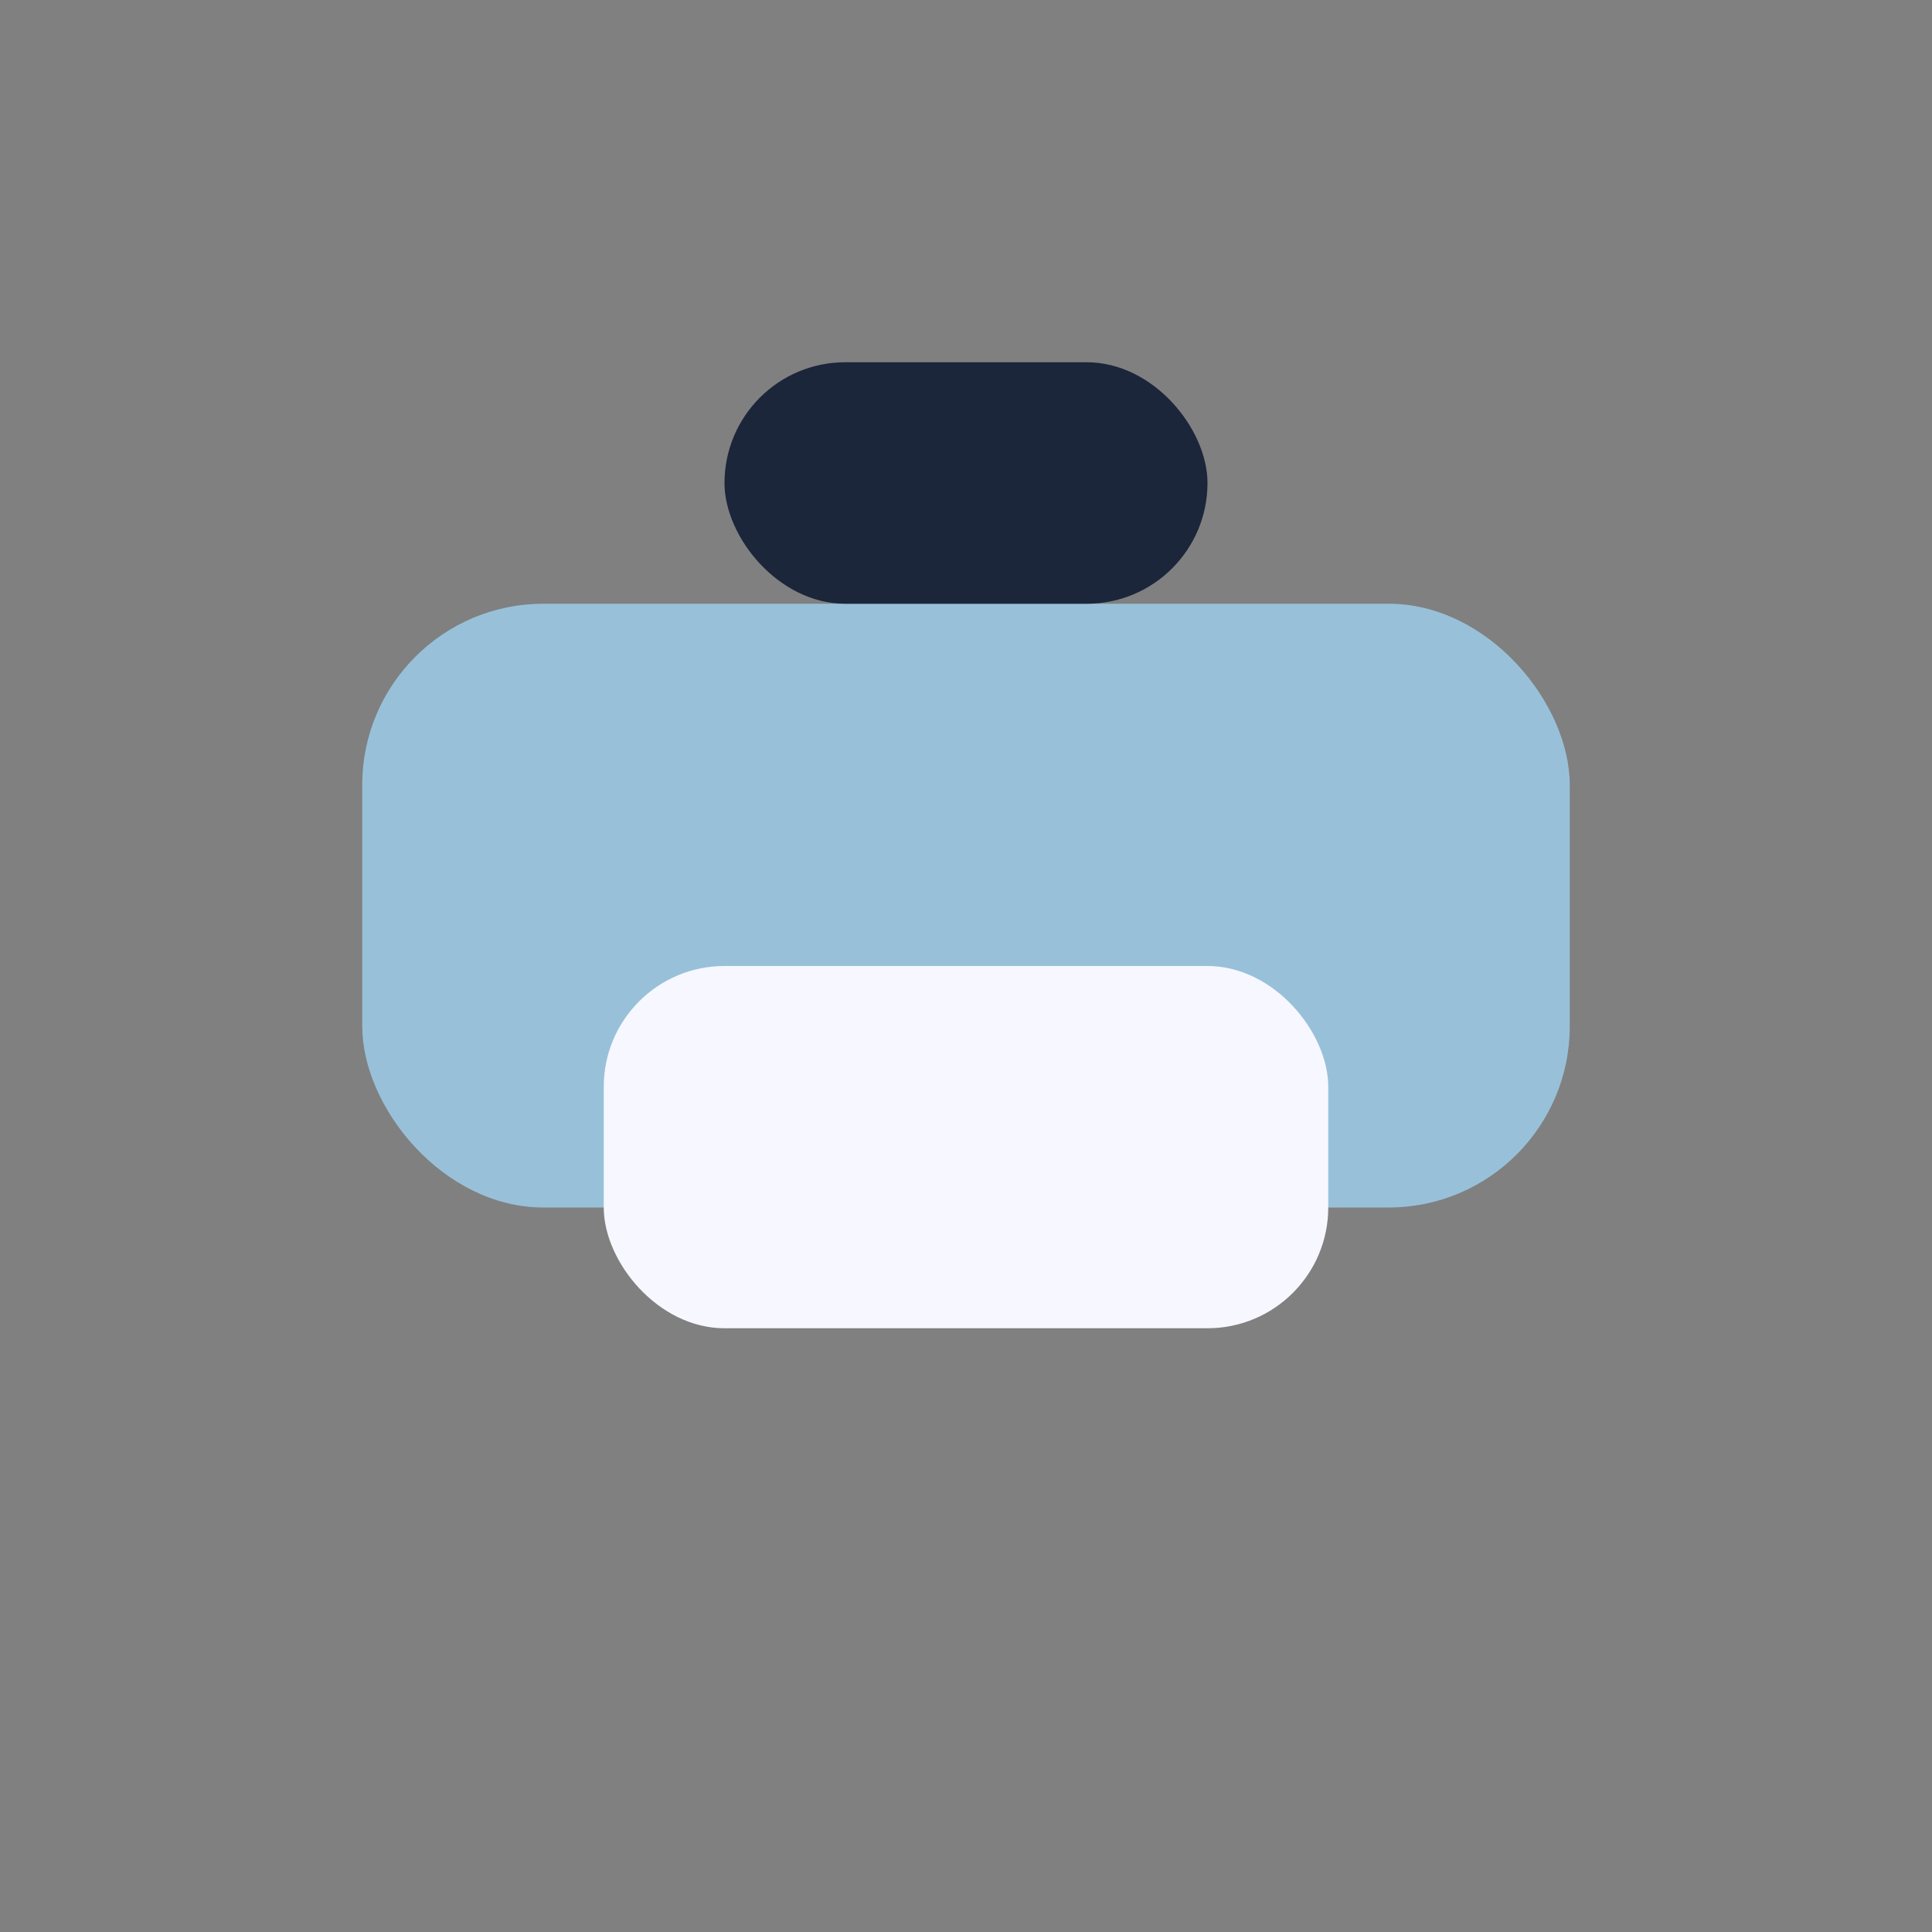 <?xml version="1.0" encoding="UTF-8"?>
<svg xmlns="http://www.w3.org/2000/svg" width="32" height="32" viewBox="0 0 32 32"><rect x="0" y="0" width="32" height="32" fill="#808080" stroke="none"/><rect x="6" y="10" width="20" height="10" rx="3" fill="#98C1D9"/><rect x="10" y="16" width="12" height="6" rx="2" fill="#F7F7FF"/><rect x="12" y="6" width="8" height="4" rx="2" fill="#1B263B"/></svg>